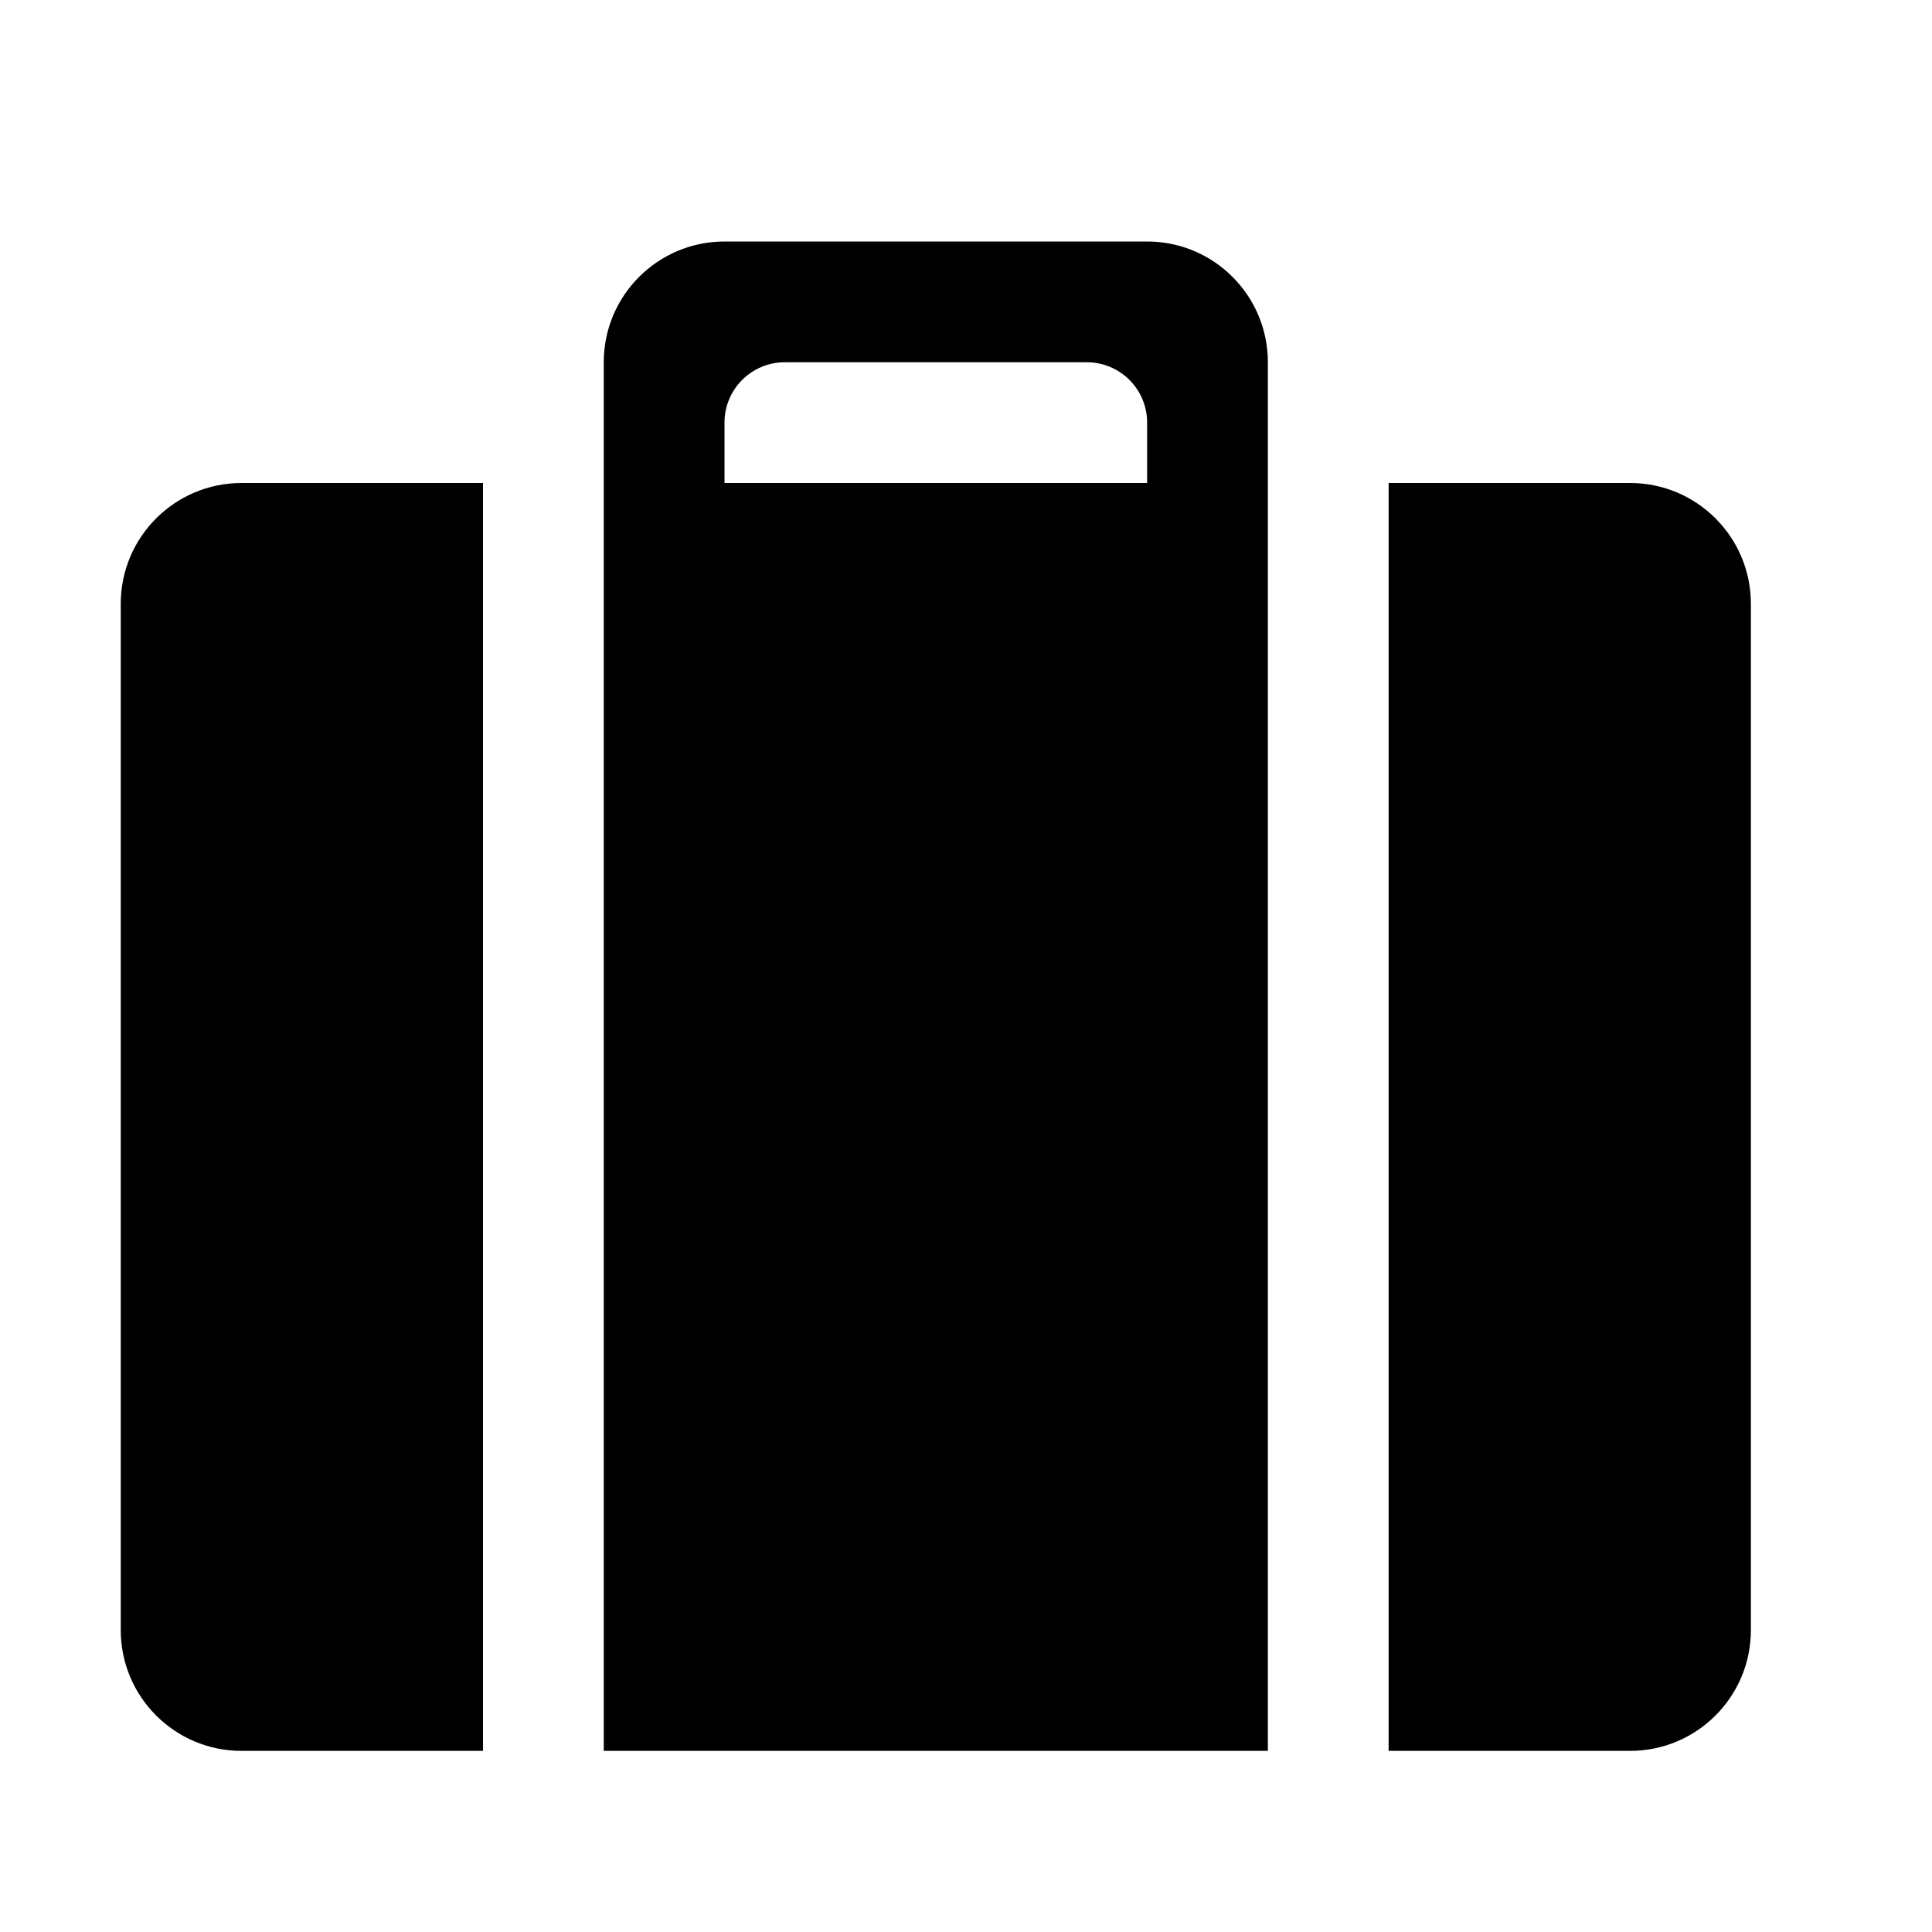 <?xml version="1.0" encoding="utf-8"?>

<svg fill="#000000" width="800px" height="800px" viewBox="0 0 32 32" version="1.1" xmlns="http://www.w3.org/2000/svg">
<title>suitcase</title>
<path d="M27 29h-4v-21h4c1.104 0 2 0.896 2 2v17c0 1.104-0.896 2-2 2zM10 8v0-2c0-1.105 0.896-2 2-2h7c1.104 0 2 0.895 2 2v23h-11v-21zM12 8h7c0 0 0-0.448 0-1 0-0.553-0.448-1-1-1h-5c-0.553 0-1 0.447-1 1 0 0.552 0 1 0 1zM2 27v-17c0-1.104 0.896-2 2-2h4v21h-4c-1.104 0-2-0.896-2-2z"></path>
</svg>